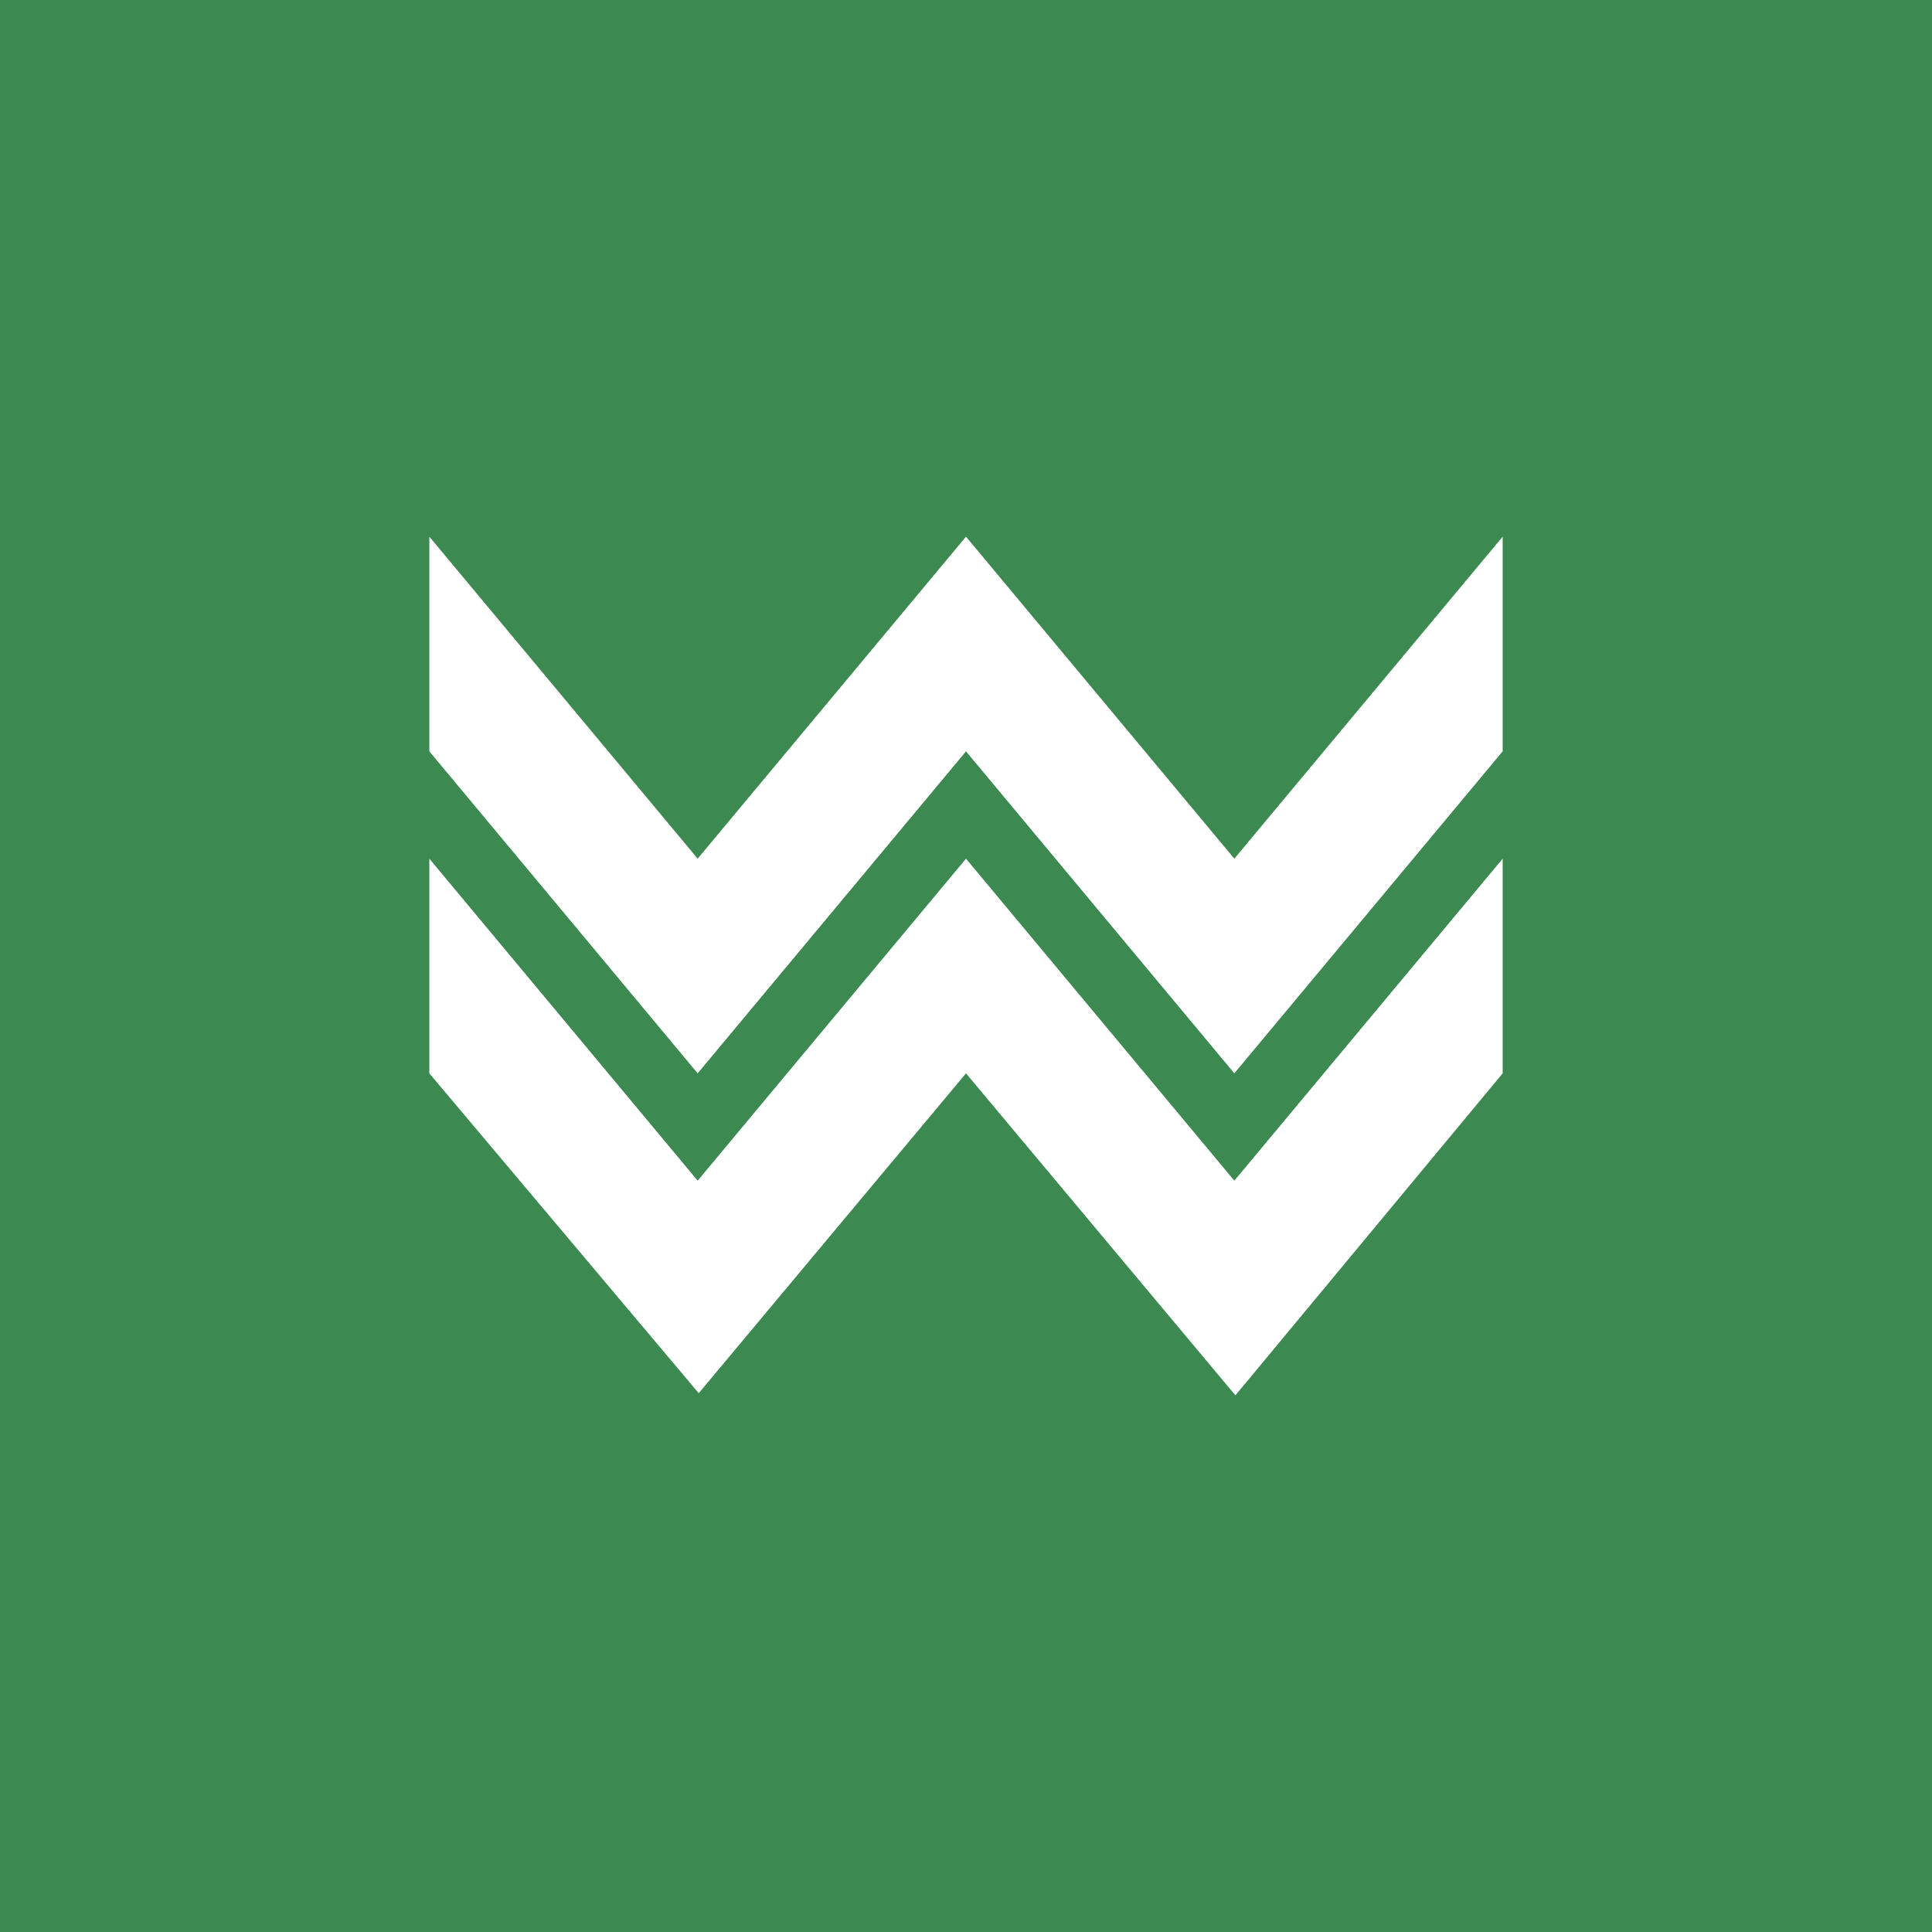 <svg xmlns="http://www.w3.org/2000/svg" width="18" height="18"><path fill="#3C8952" d="M0 0h18v18H0z"/><path fill="#fff" d="M4 5v2l2.5 3L9 7l2.5 3L14 7V5l-2.5 3L9 5 6.5 8z"/><path fill="#fff" d="M4 8v2l2.51 2.98L9 10l2.51 3L14 10V8l-2.5 3L9 8l-2.5 3z"/></svg>